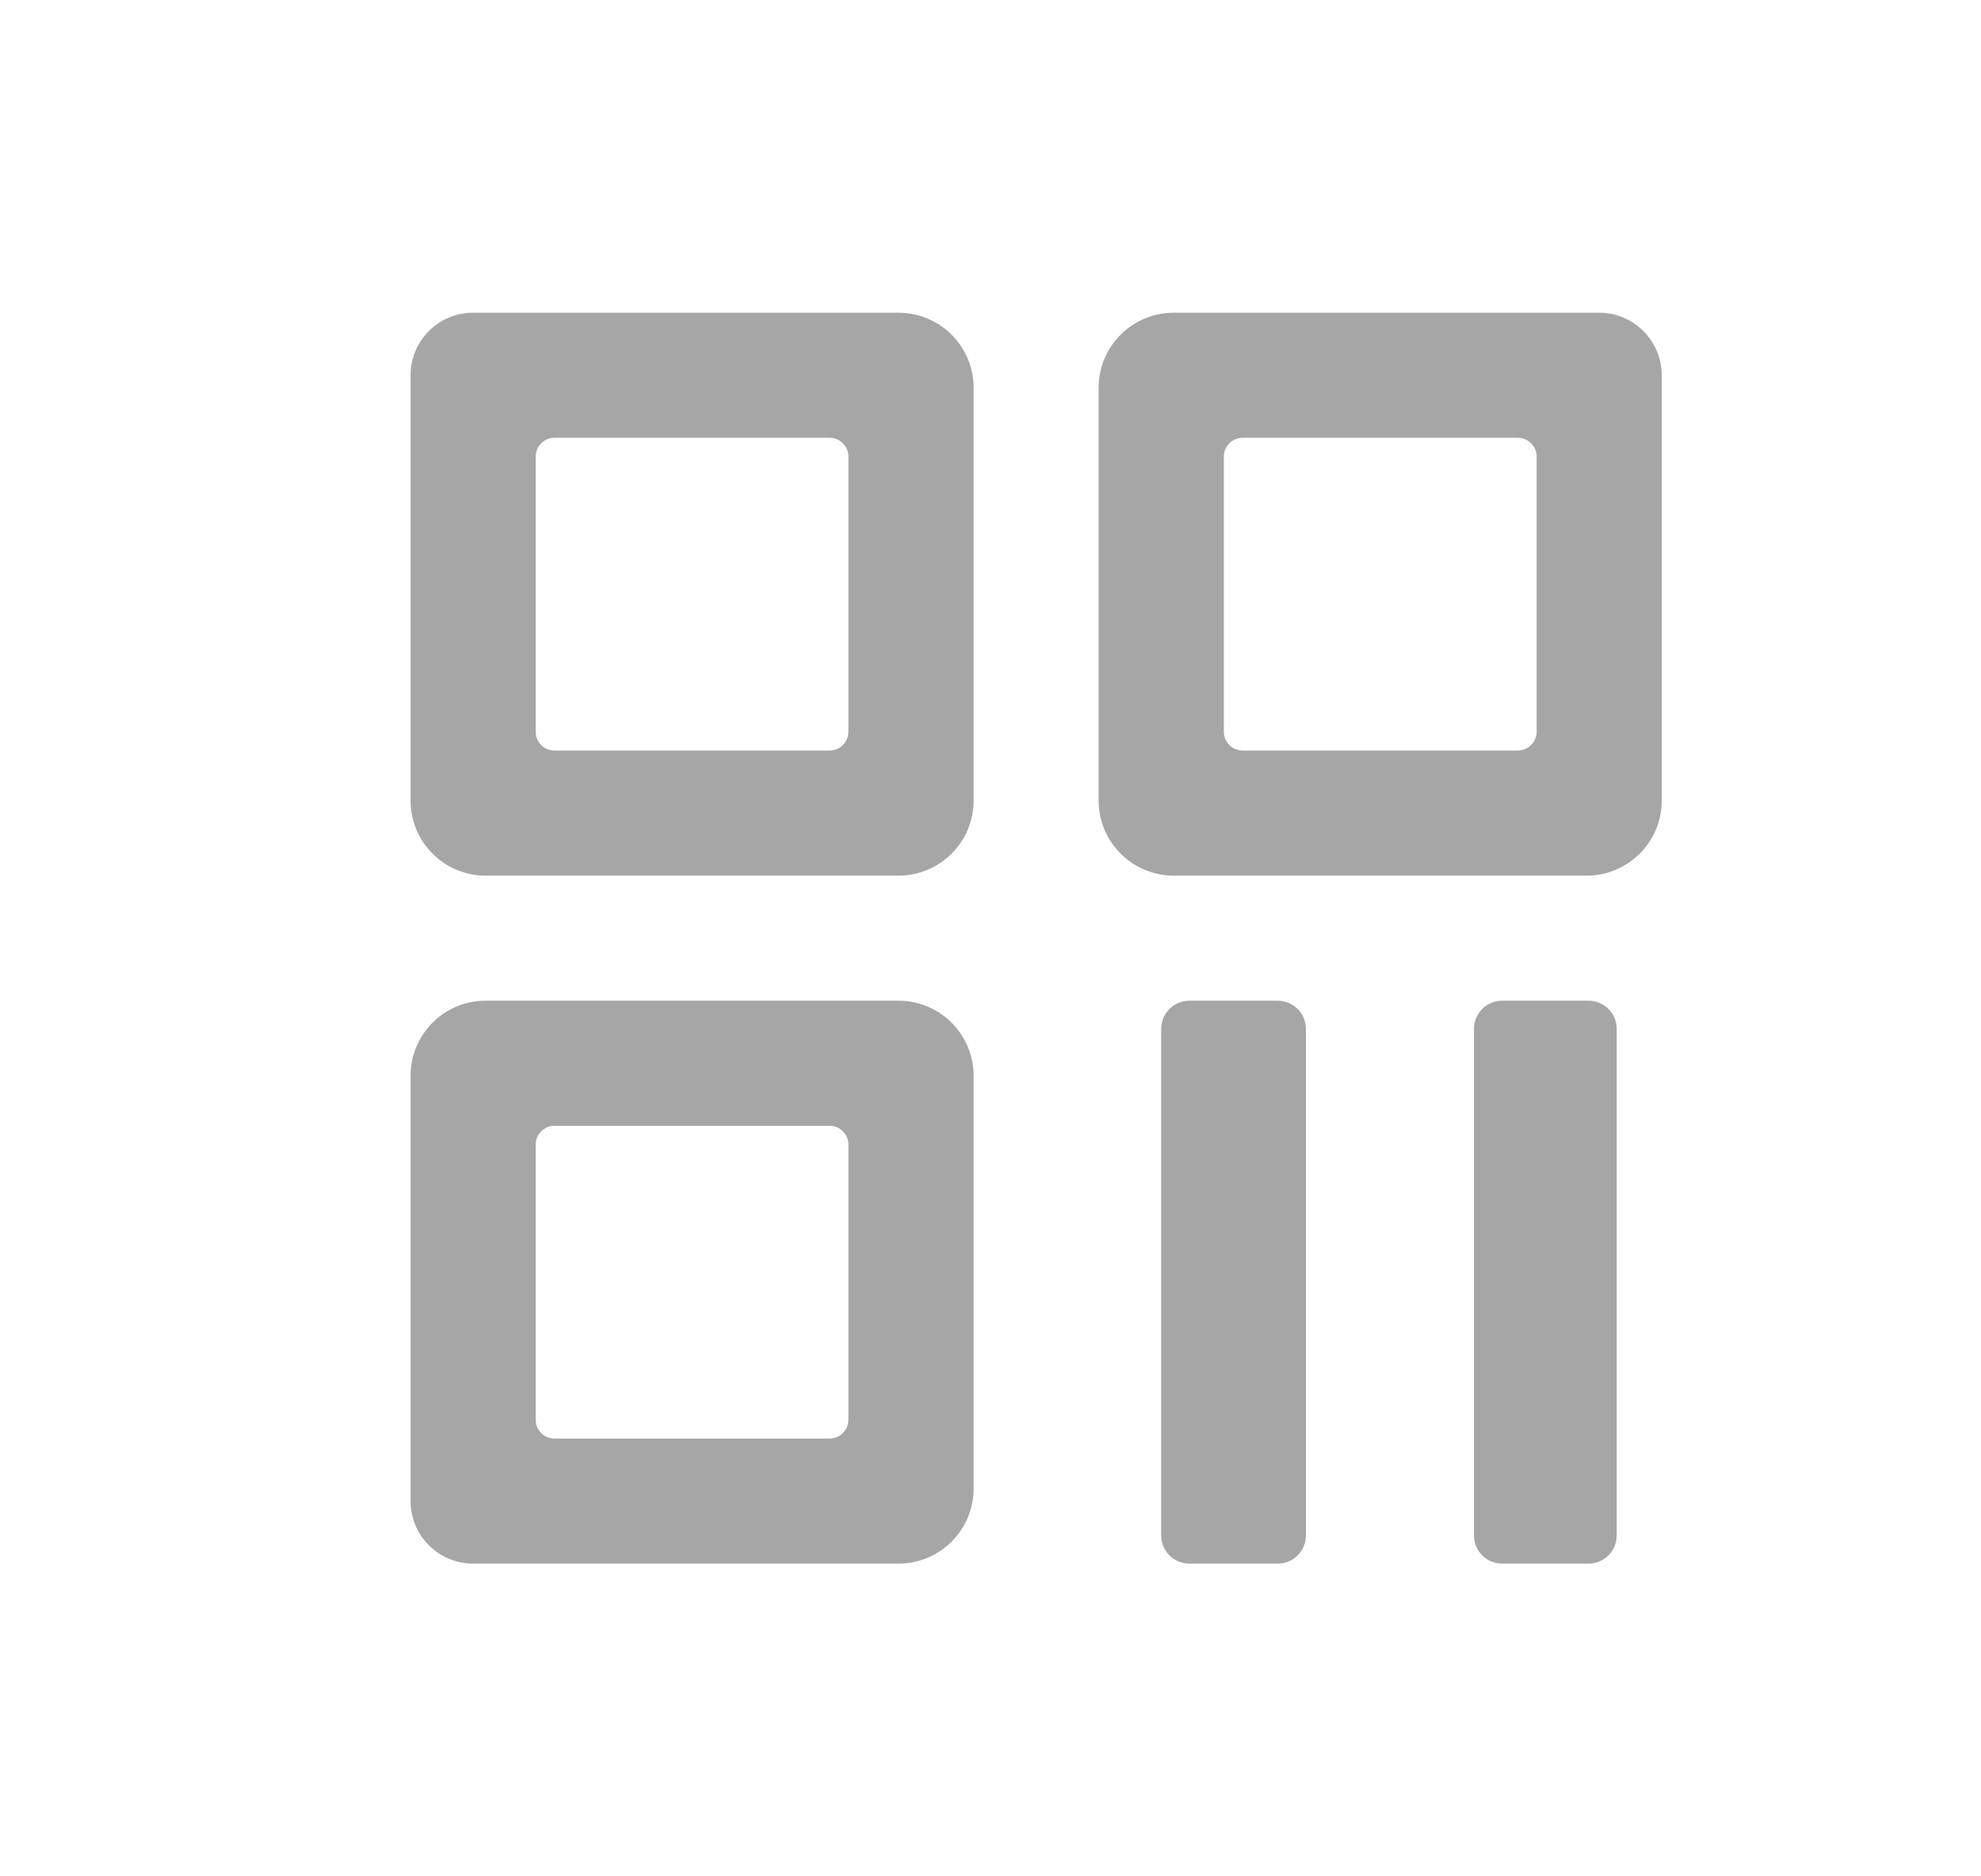 <svg width="19" height="18" viewBox="0 0 19 18" fill="none" xmlns="http://www.w3.org/2000/svg">
<path d="M5.317 4.2C5.218 4.2 5.138 4.281 5.138 4.38V7.02C5.138 7.119 5.218 7.2 5.317 7.2H7.957C8.057 7.2 8.137 7.119 8.137 7.02V4.38C8.137 4.281 8.057 4.2 7.957 4.2H5.317ZM4.537 3H8.617C9.015 3 9.338 3.322 9.338 3.72V7.68C9.338 8.078 9.015 8.4 8.617 8.4H4.657C4.26 8.4 3.938 8.078 3.938 7.68V3.6C3.938 3.441 4.001 3.288 4.113 3.176C4.226 3.063 4.378 3 4.537 3ZM5.317 10.8C5.218 10.8 5.138 10.881 5.138 10.98V13.62C5.138 13.719 5.218 13.8 5.317 13.8H7.957C8.057 13.8 8.137 13.719 8.137 13.62V10.98C8.137 10.881 8.057 10.8 7.957 10.8H5.317ZM3.938 10.32C3.938 9.922 4.26 9.6 4.657 9.6H8.617C9.015 9.6 9.338 9.922 9.338 10.32V14.28C9.338 14.678 9.015 15 8.617 15H4.537C4.378 15 4.226 14.937 4.113 14.824C4.001 14.712 3.938 14.559 3.938 14.4V10.32ZM11.918 4.2C11.818 4.2 11.738 4.281 11.738 4.38V7.02C11.738 7.119 11.818 7.2 11.918 7.2H14.557C14.657 7.2 14.738 7.119 14.738 7.02V4.38C14.738 4.281 14.657 4.2 14.557 4.2H11.918ZM10.537 3.72C10.537 3.322 10.86 3 11.258 3H15.338C15.497 3 15.649 3.063 15.762 3.176C15.874 3.288 15.938 3.441 15.938 3.6V7.68C15.938 8.078 15.615 8.4 15.217 8.4H11.258C10.86 8.4 10.537 8.078 10.537 7.68V3.72ZM11.137 9.87C11.137 9.721 11.258 9.6 11.408 9.6H12.255C12.404 9.6 12.525 9.721 12.525 9.87V14.73C12.525 14.879 12.404 15 12.255 15H11.408C11.258 15 11.137 14.879 11.137 14.73V9.87ZM14.137 9.87C14.137 9.721 14.258 9.6 14.408 9.6H15.236C15.385 9.6 15.506 9.721 15.506 9.87V14.73C15.506 14.879 15.385 15 15.236 15H14.408C14.258 15 14.137 14.879 14.137 14.73V9.87Z" fill="black" fill-opacity="0.35"/>
</svg>
